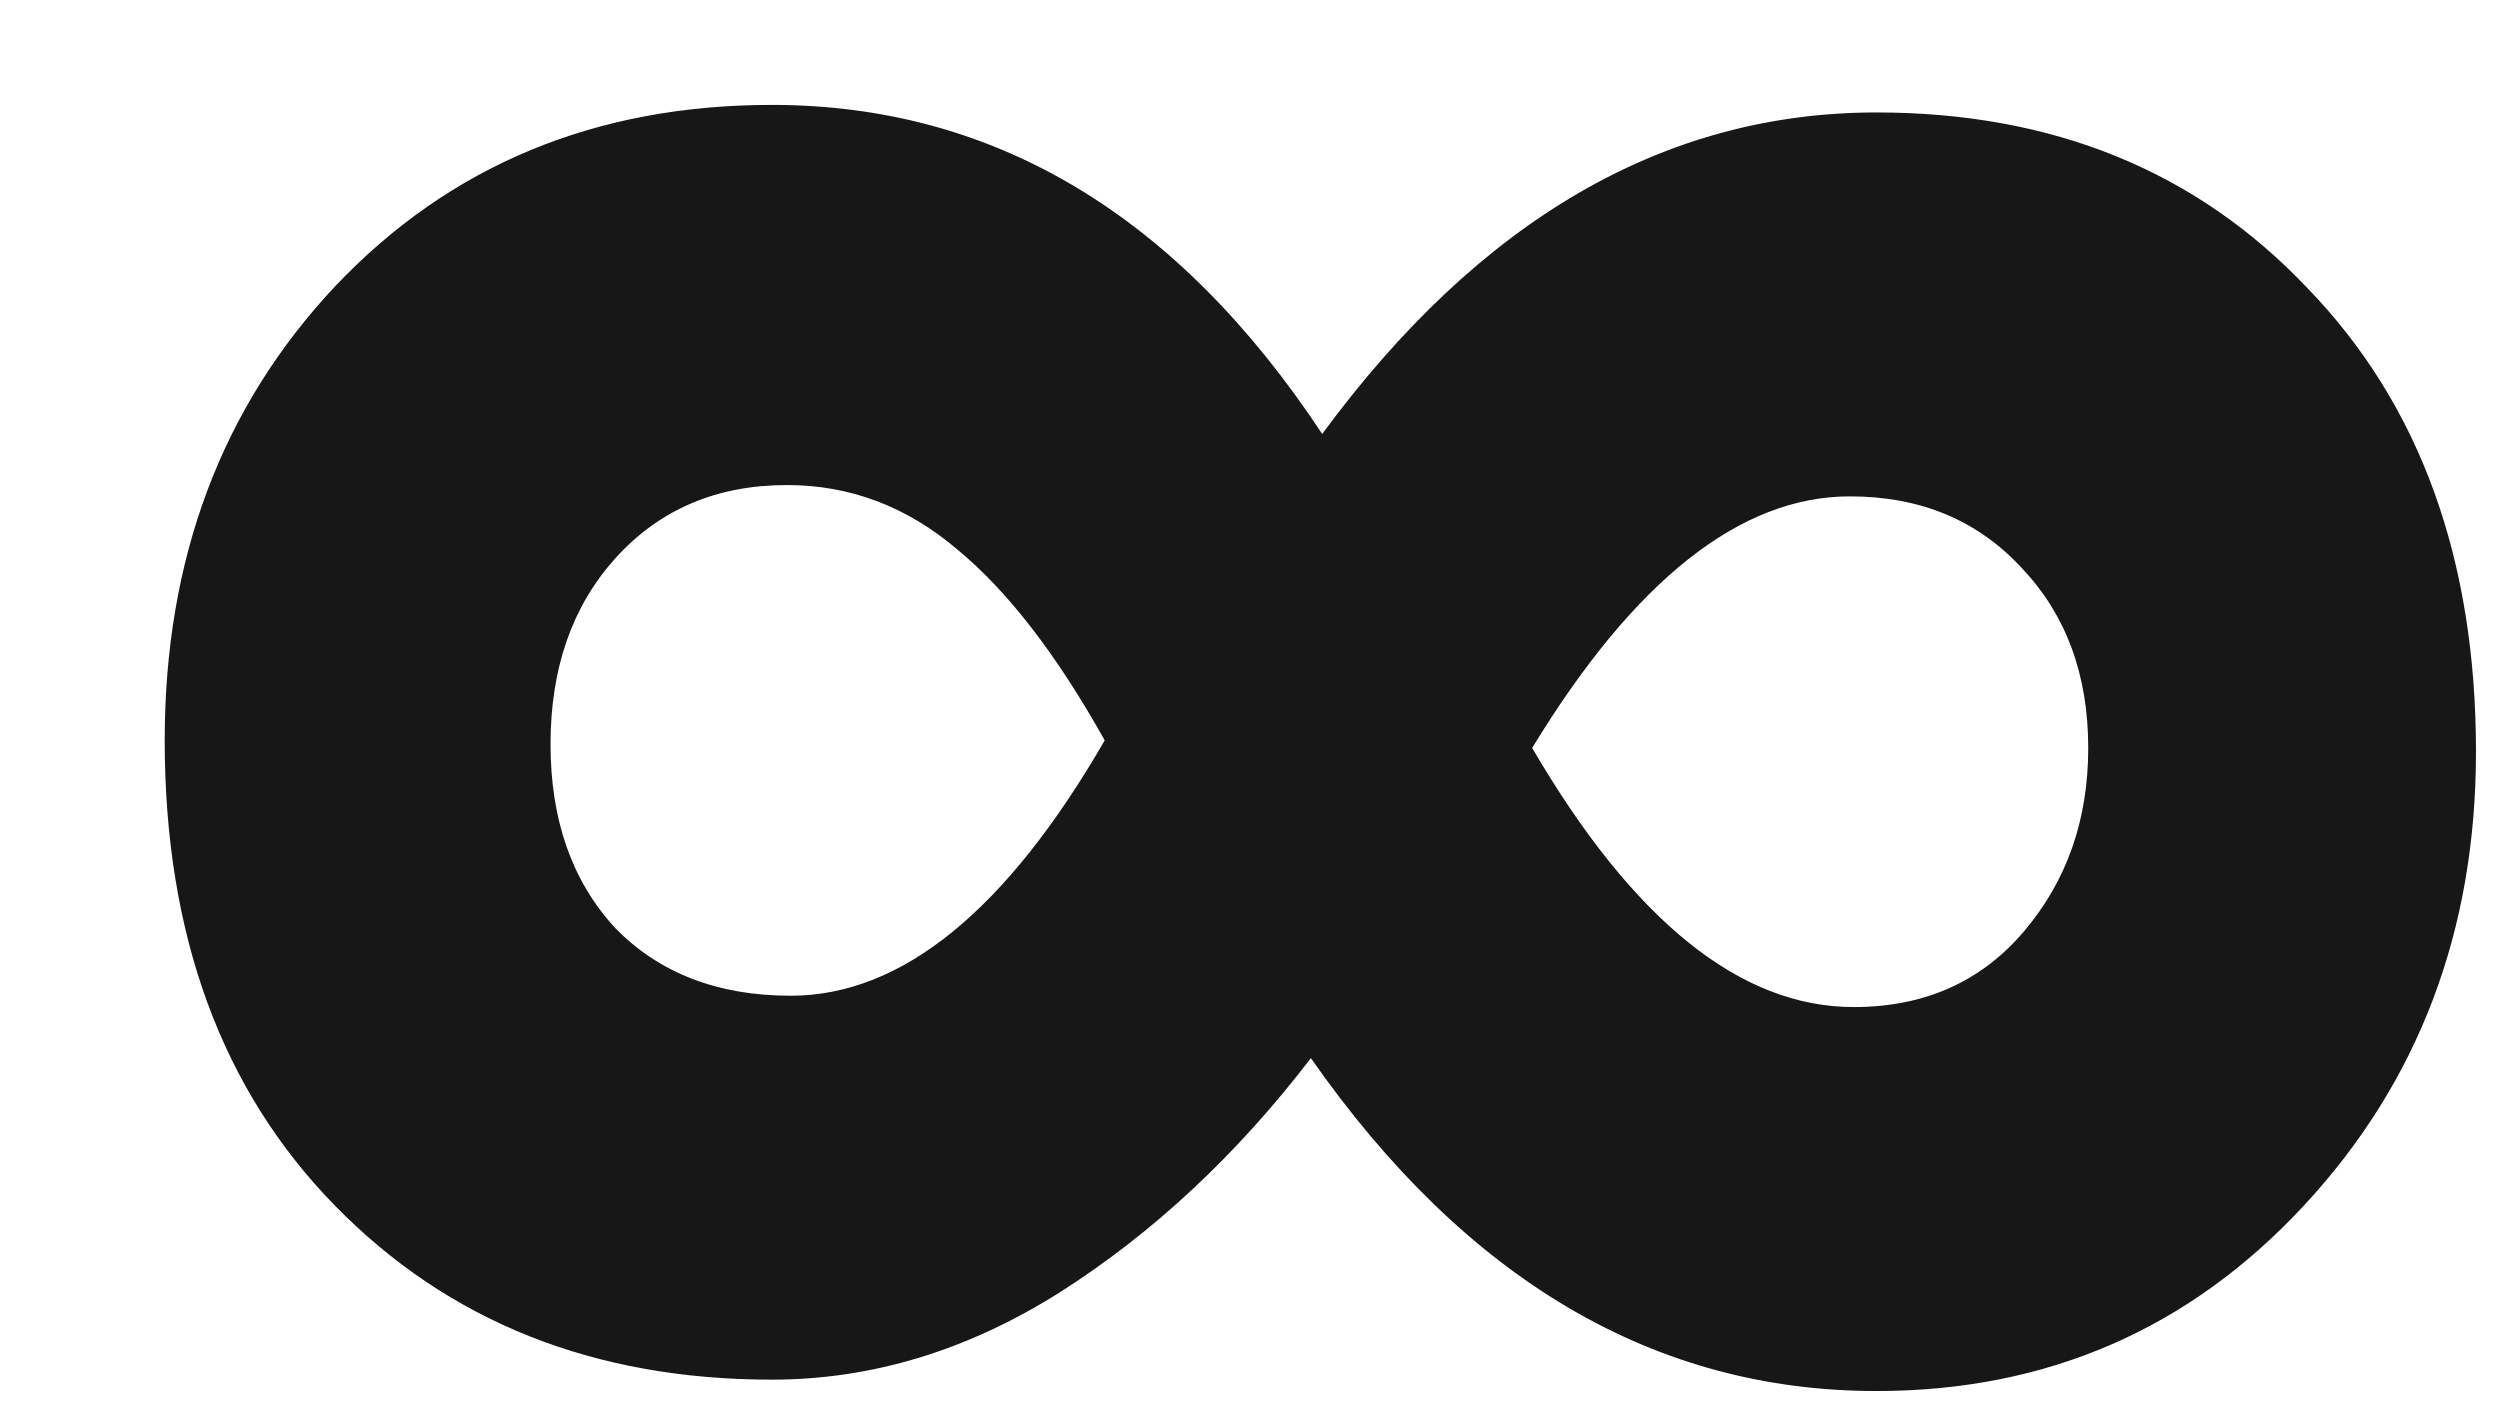 <?xml version="1.0" encoding="UTF-8"?> <svg xmlns="http://www.w3.org/2000/svg" width="51" height="29" viewBox="0 0 51 29" fill="none"> <g filter="url(#filter0_d_128_28)"> <path d="M47.51 13.335C47.51 16.988 46.339 20.075 43.998 22.595C41.658 25.116 38.751 26.377 35.279 26.377C30.751 26.377 26.906 24.113 23.742 19.586C22.224 21.567 20.514 23.161 18.61 24.37C16.733 25.553 14.777 26.145 12.745 26.145C9.119 26.145 6.148 24.962 3.833 22.595C1.518 20.229 0.36 17.065 0.36 13.104C0.36 9.4 1.518 6.313 3.833 3.844C6.173 1.374 9.144 0.14 12.745 0.14C17.273 0.14 21.015 2.377 23.973 6.853C27.189 2.48 30.957 0.294 35.279 0.294C38.88 0.294 41.812 1.49 44.076 3.882C46.365 6.249 47.51 9.4 47.51 13.335ZM13.131 18.313C15.395 18.313 17.53 16.576 19.536 13.104C18.559 11.355 17.556 10.056 16.527 9.207C15.498 8.332 14.34 7.895 13.054 7.895C11.614 7.895 10.443 8.397 9.543 9.4C8.668 10.377 8.231 11.638 8.231 13.181C8.231 14.724 8.668 15.972 9.543 16.924C10.443 17.85 11.639 18.313 13.131 18.313ZM34.738 8.126C32.5 8.126 30.34 9.837 28.256 13.258C30.314 16.782 32.5 18.544 34.816 18.544C36.256 18.544 37.413 18.03 38.288 17.001C39.163 15.972 39.6 14.724 39.6 13.258C39.6 11.766 39.15 10.544 38.249 9.593C37.349 8.615 36.179 8.126 34.738 8.126Z" fill="#171717"></path> </g> <defs> <filter id="filter0_d_128_28" x="0.359" y="0.14" width="50.15" height="28.237" filterUnits="userSpaceOnUse" color-interpolation-filters="sRGB"> <feFlood flood-opacity="0" result="BackgroundImageFix"></feFlood> <feColorMatrix in="SourceAlpha" type="matrix" values="0 0 0 0 0 0 0 0 0 0 0 0 0 0 0 0 0 0 127 0" result="hardAlpha"></feColorMatrix> <feOffset dx="3" dy="2"></feOffset> <feComposite in2="hardAlpha" operator="out"></feComposite> <feColorMatrix type="matrix" values="0 0 0 0 1 0 0 0 0 0.573 0 0 0 0 0.18 0 0 0 1 0"></feColorMatrix> <feBlend mode="normal" in2="BackgroundImageFix" result="effect1_dropShadow_128_28"></feBlend> <feBlend mode="normal" in="SourceGraphic" in2="effect1_dropShadow_128_28" result="shape"></feBlend> </filter> </defs> </svg> 